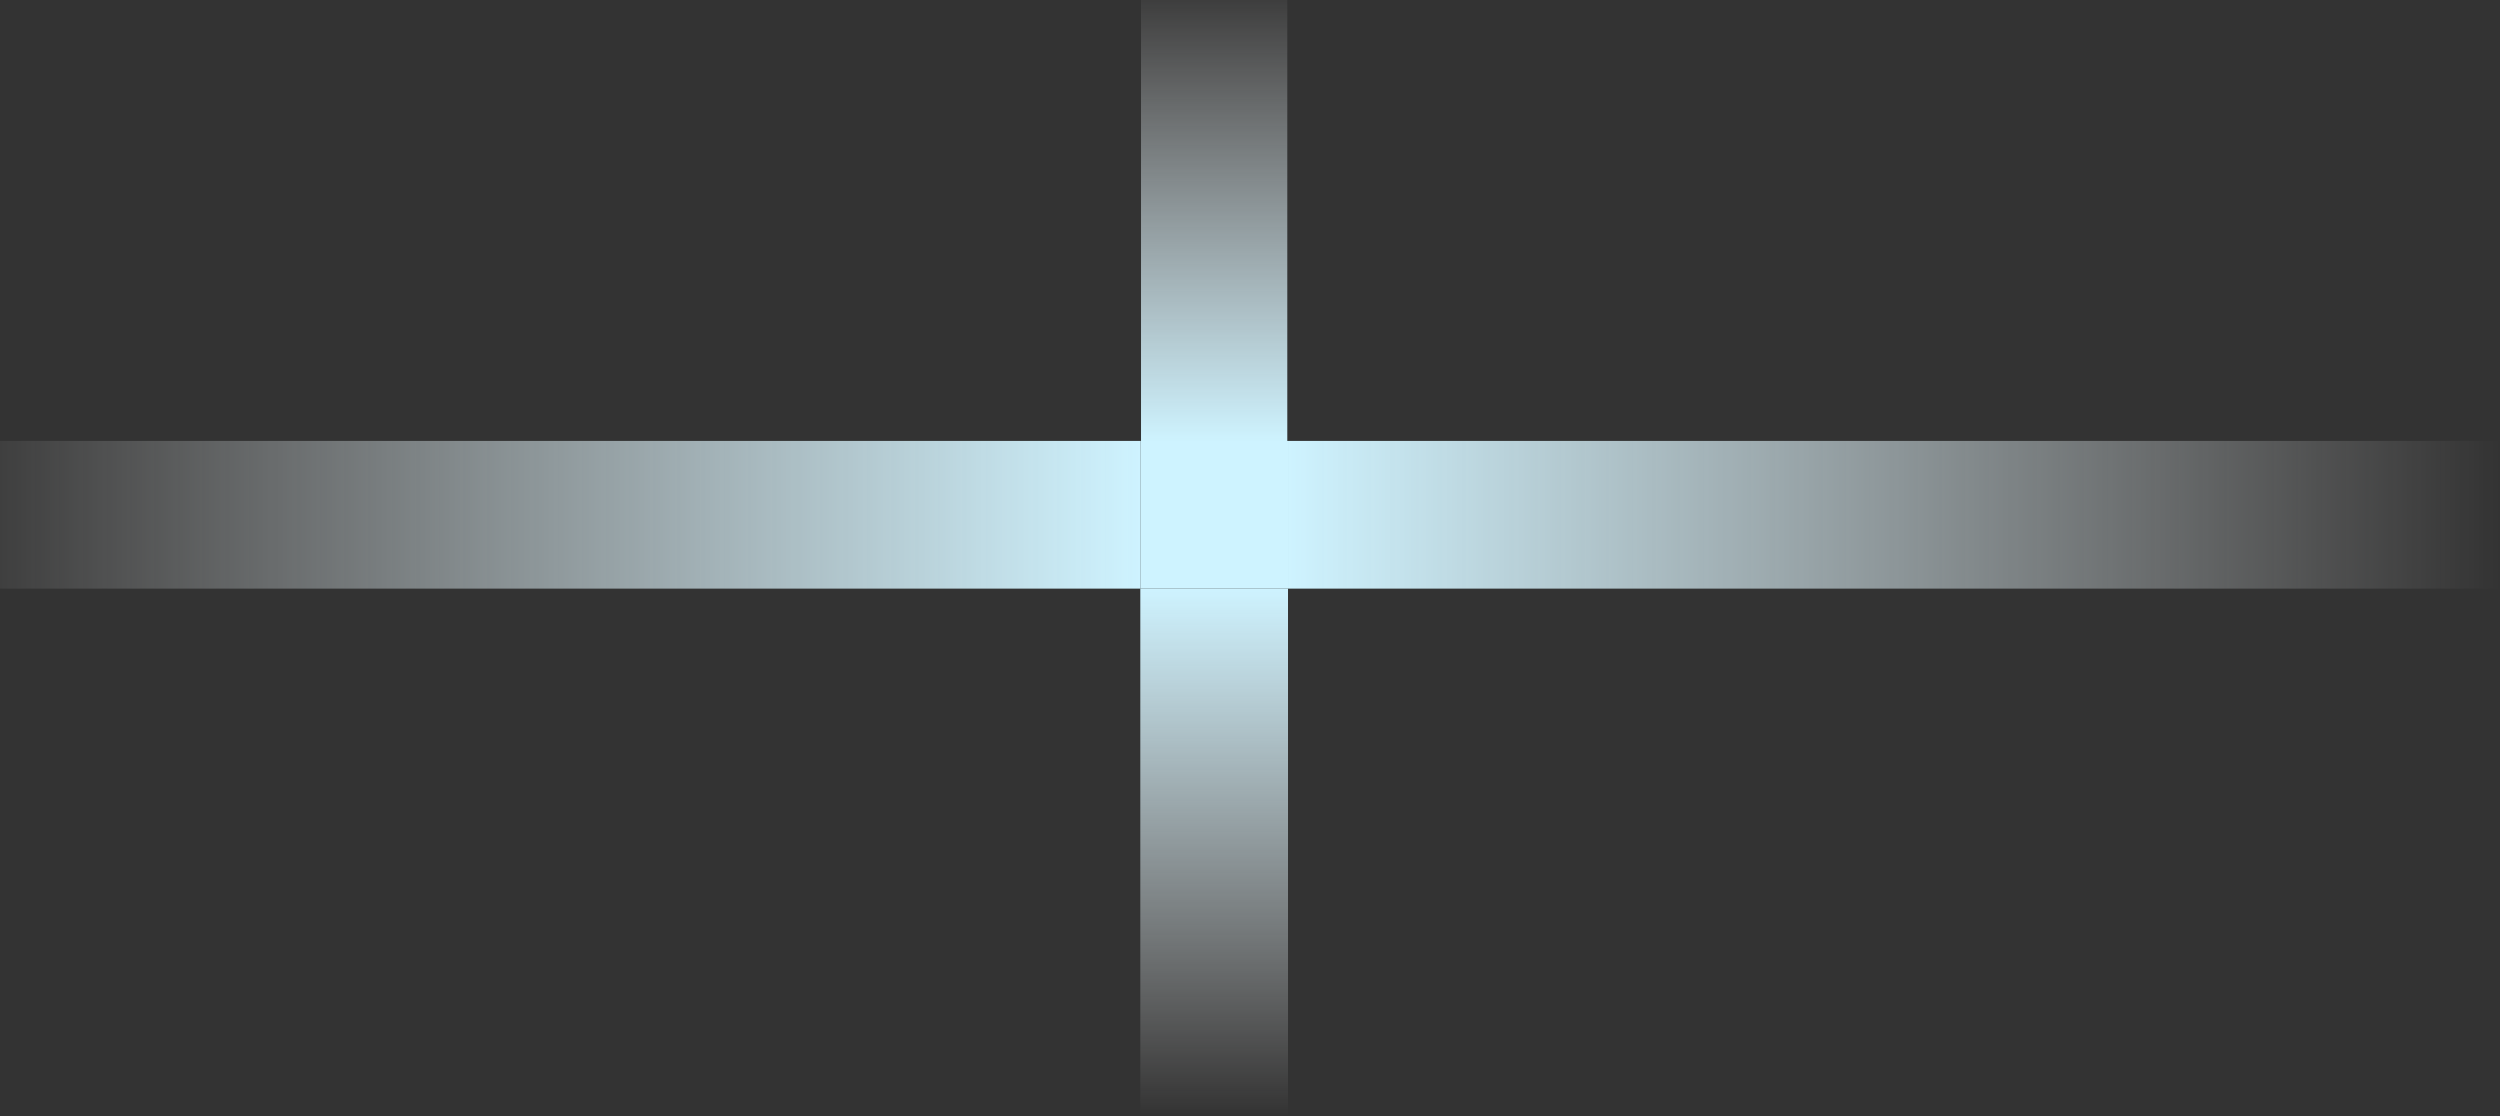 <svg width="1151" height="514" viewBox="0 0 1151 514" fill="none" xmlns="http://www.w3.org/2000/svg">
<rect x="0" y="0" width="1151" height="514" fill="#333333" stroke="none"/>
<g clip-path="url(#clip0)">
<path d="M-33 203L-33 271L525 271V203L-33 203Z" fill="url(#paint0_linear)"/>
<path d="M593 203V271L1151 271V203L593 203Z" fill="url(#paint1_linear)"/>
<path d="M593 271H525V514H593V271Z" fill="url(#paint2_linear)"/>
<path d="M592.669 -263.467H525.328V203.711H592.669V-263.467Z" fill="url(#paint3_linear)"/>
<path d="M593 203H525V271H593V203Z" fill="#CEF3FF"/>
</g>
<defs>
<linearGradient id="paint0_linear" x1="-33" y1="237" x2="525" y2="237" gradientUnits="userSpaceOnUse">
<stop stop-color="white" stop-opacity="0"/>
<stop offset="1" stop-color="#CEF3FF"/>
</linearGradient>
<linearGradient id="paint1_linear" x1="593" y1="237" x2="1151" y2="237" gradientUnits="userSpaceOnUse">
<stop stop-color="#CEF3FF"/>
<stop offset="1" stop-color="white" stop-opacity="0"/>
</linearGradient>
<linearGradient id="paint2_linear" x1="559" y1="271" x2="559" y2="514" gradientUnits="userSpaceOnUse">
<stop stop-color="#CEF3FF"/>
<stop offset="1" stop-color="white" stop-opacity="0"/>
</linearGradient>
<linearGradient id="paint3_linear" x1="558.999" y1="-11.5" x2="558.999" y2="203.711" gradientUnits="userSpaceOnUse">
<stop stop-color="white" stop-opacity="0"/>
<stop offset="1" stop-color="#CEF3FF"/>
</linearGradient>
<clipPath id="clip0">
<rect width="1151" height="514" fill="white"/>
</clipPath>
</defs>
</svg>
